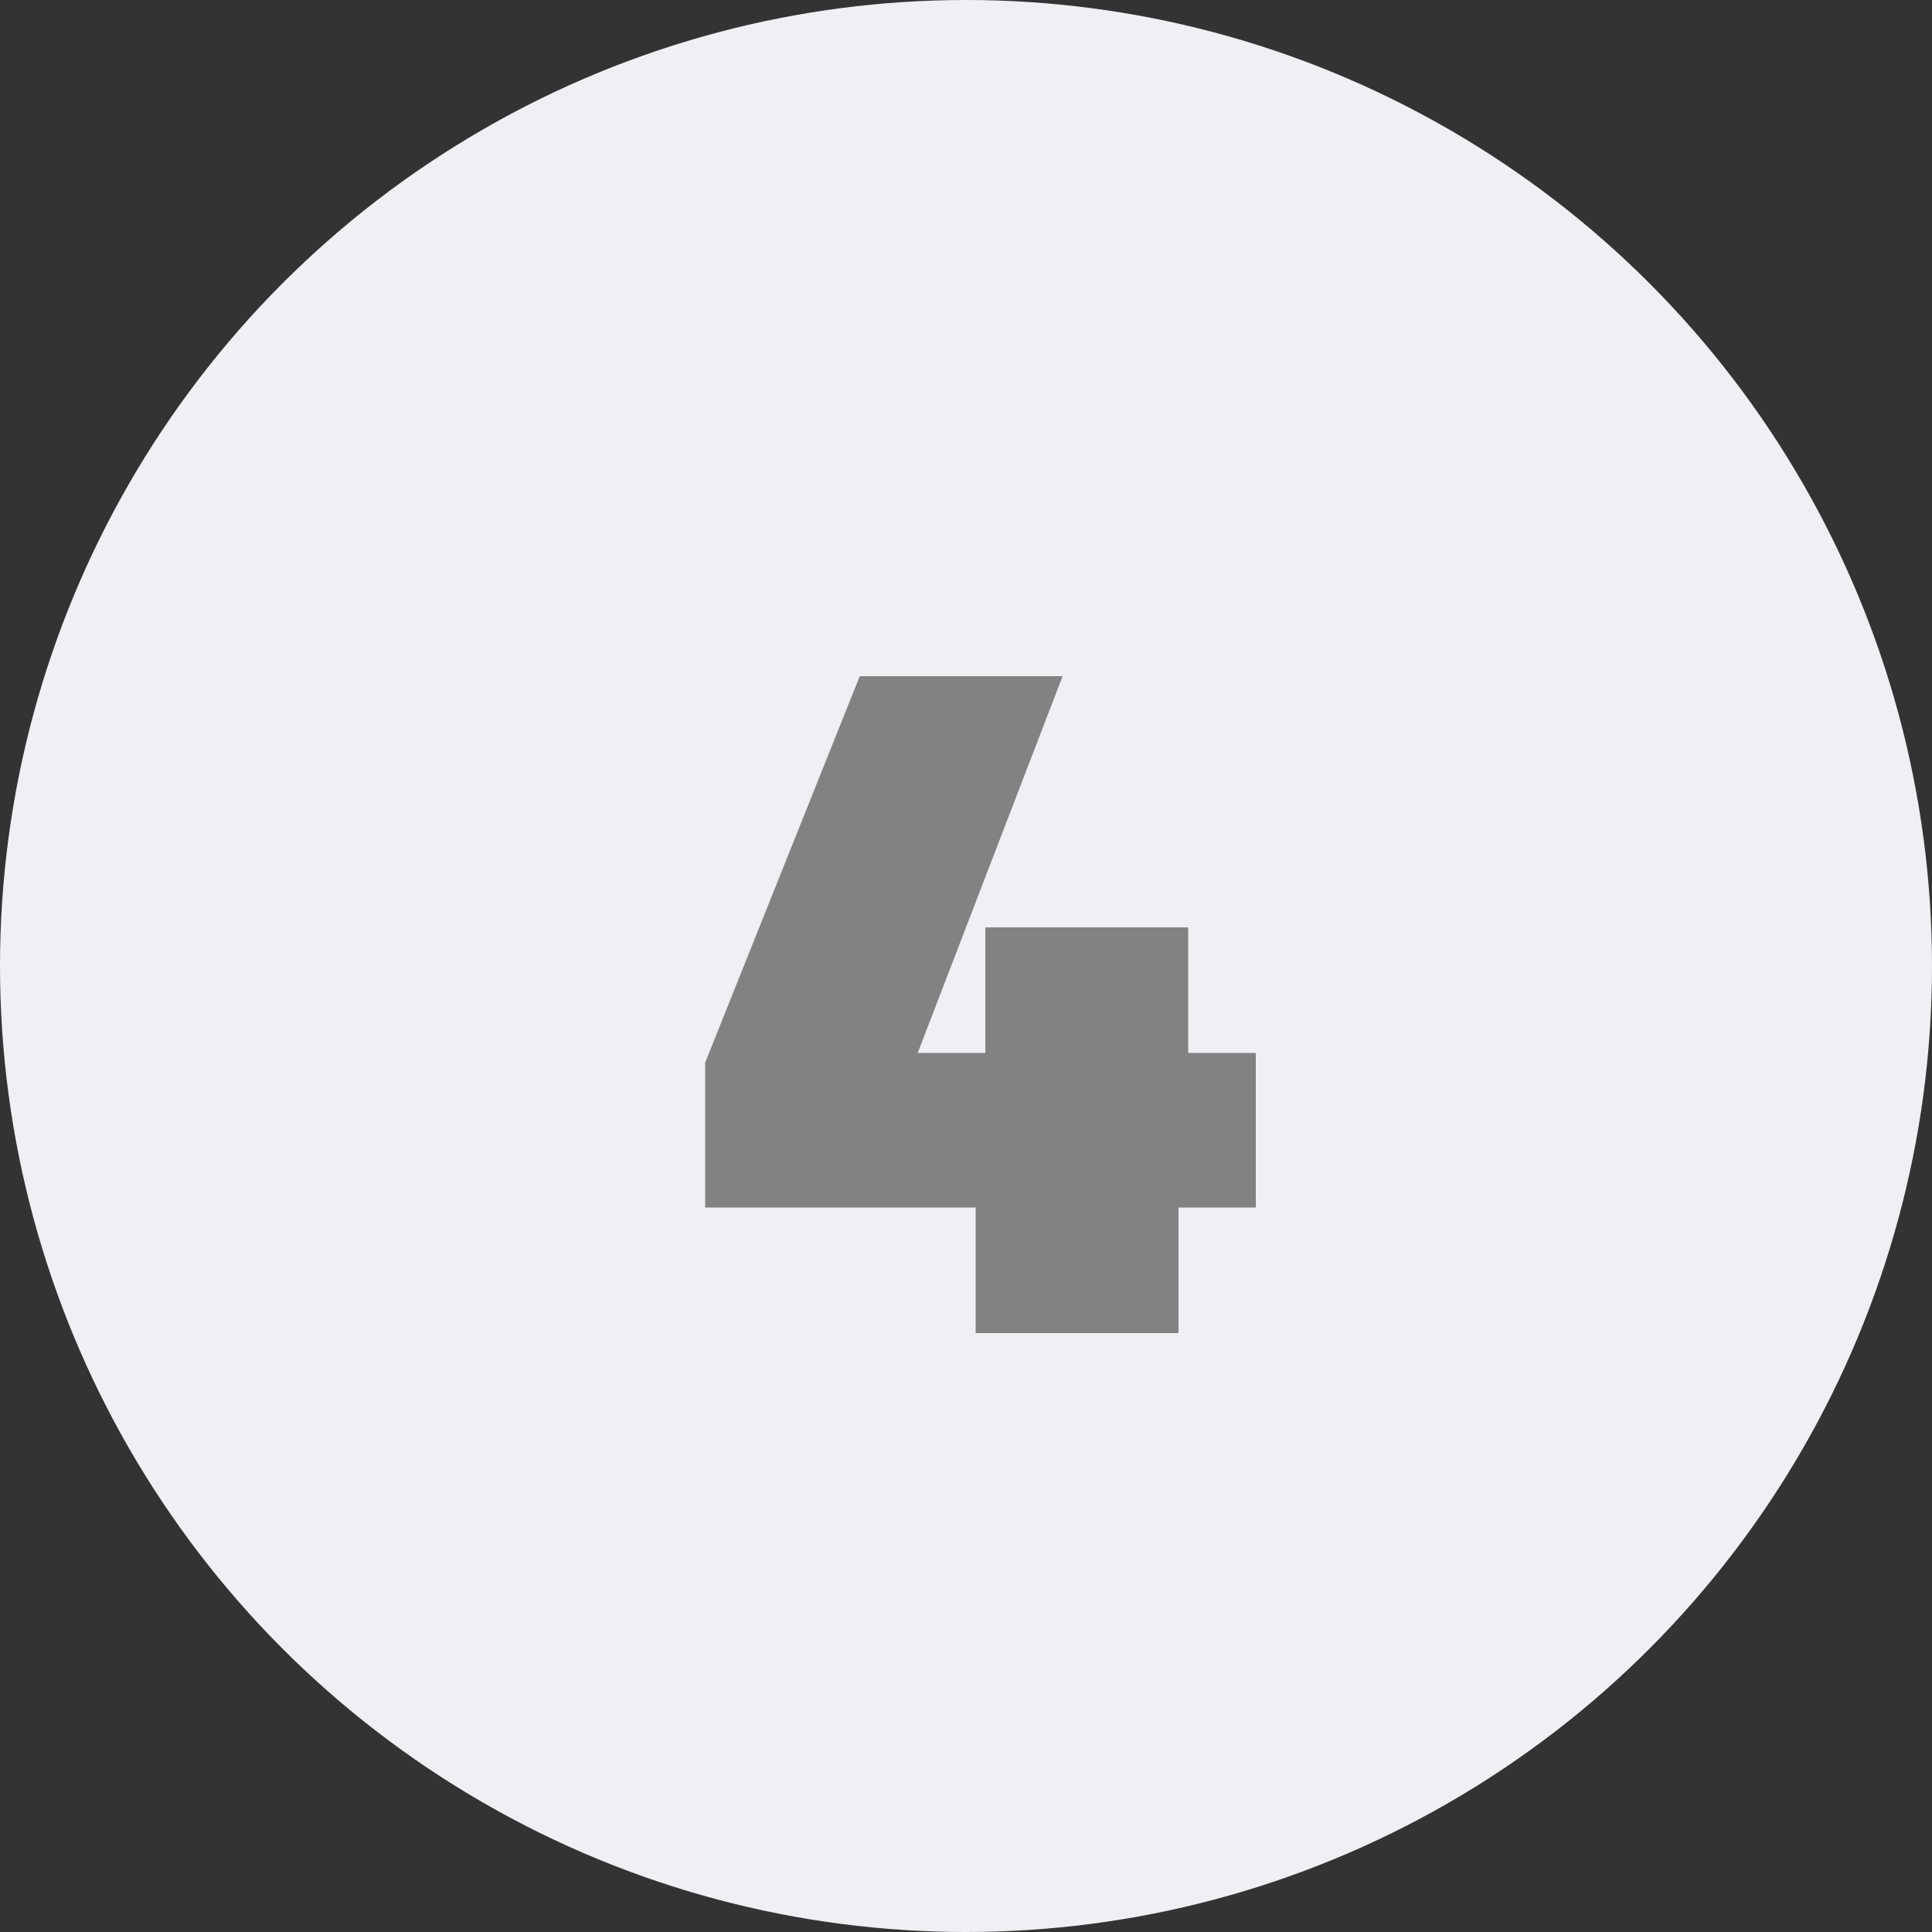 <?xml version="1.0" encoding="utf-8"?>
<!-- Generator: Adobe Illustrator 22.0.0, SVG Export Plug-In . SVG Version: 6.00 Build 0)  -->
<svg version="1.1" id="Capa_1" xmlns="http://www.w3.org/2000/svg" xmlns:xlink="http://www.w3.org/1999/xlink" x="0px" y="0px"
	 viewBox="0 0 20 20" style="enable-background:new 0 0 20 20;" xml:space="preserve">
<rect x="0" y="0" width="20" height="20" fill="#333333" stroke="none"/>
<style type="text/css">
	.st0{display:none;}
	.st1{display:inline;}
	.st2{fill:#EFEFF4;}
	.st3{fill:#828282;}
	.st4{display:none;fill:#EFEFF4;}
	.st5{display:inline;fill:#FF9052;}
	.st6{fill:#003A70;}
	.st7{fill:#C5C5C5;}
	.st8{fill:#F2F2F2;}
	.st9{fill:none;stroke:#FF8A23;stroke-width:2.243;stroke-linecap:round;stroke-linejoin:round;stroke-miterlimit:10;}
	.st10{fill:none;stroke:#C5C5C5;stroke-width:2.243;stroke-linecap:round;stroke-linejoin:round;stroke-miterlimit:10;}
	.st11{fill:#FFFFFF;}
	.st12{fill:#F27524;}
	.st13{display:inline;fill:#EFEFF4;}
</style>
<g id="Capa_1_1_" class="st0">
	<g class="st1">
		<g>
			<circle class="st2" cx="10" cy="10" r="10"/>
			<g>
				<g>
					<path class="st3" d="M7.8,7h3.2v6.3H8.9V8.6H7.8C7.8,8.6,7.8,7,7.8,7z"/>
				</g>
			</g>
		</g>
	</g>
</g>
<circle class="st4" cx="10" cy="10" r="10"/>
<g class="st0">
	<g class="st1">
		<path class="st3" d="M12.5,11.7v1.6H7.6V12l2.2-2.3c0.1-0.1,0.2-0.3,0.4-0.5c0.1-0.1,0.1-0.2,0.1-0.4c0-0.1,0-0.2-0.1-0.2
			c-0.1,0-0.2-0.1-0.3-0.1c-0.2,0-0.5,0-0.8,0.2C8.8,8.9,8.5,9.1,8.2,9.4L7.4,7.8c1-0.6,1.9-1,2.8-1c0.5,0,0.8,0,1.2,0.2
			c0.4,0.1,0.6,0.4,0.8,0.6c0.2,0.2,0.3,0.6,0.3,0.9c0,0.4-0.1,0.7-0.3,1.1c-0.2,0.4-0.5,0.7-0.9,1.1l-1,1L12.5,11.7
			C12.5,11.7,12.5,11.7,12.5,11.7z"/>
	</g>
</g>
<g>
	<g class="st0">
		<path class="st5" d="M31.8,14.6V9"/>
	</g>
	<g>
		<circle class="st2" cx="10" cy="10" r="10"/>
		<g class="st0">
			<g class="st1">
				<path class="st3" d="M12.1,10.2c0.2,0.3,0.4,0.7,0.4,1.1c0,0.4-0.1,0.7-0.3,1.1c-0.2,0.3-0.5,0.5-0.9,0.7
					c-0.4,0.2-0.8,0.2-1.4,0.2c-0.5,0-0.9-0.1-1.4-0.2C8,13,7.6,12.8,7.3,12.6L8,11.2c0.5,0.4,1.1,0.7,1.7,0.7
					c0.5,0,0.7-0.2,0.7-0.5c0-0.2,0-0.3-0.2-0.4c-0.1-0.1-0.3-0.1-0.5-0.1H8.6V9.7l1.2-1.1H7.6V7.1h4.6v1.2l-1.5,1.3l0.3,0
					C11.5,9.7,11.8,9.9,12.1,10.2z"/>
			</g>
		</g>
		<g>
			<g>
				<path class="st3" d="M13,10.9v1.6h-0.8v1.3h-2.1v-1.3H7.3v-1.5L8.9,7h2.1l-1.5,3.9h0.7V9.6h2.1v1.3H13z"/>
			</g>
		</g>
	</g>
</g>
<g class="st0">
	<g>
		<g class="st1">
			<polygon class="st6" points="83.8,30 83.8,24.7 79.1,24.7 			"/>
			<path class="st6" d="M67.8,21.8c0,2.4,1.9,4.4,4.3,4.4h16.6c2.4,0,4.3-2,4.3-4.4v-9.2c0-2.4-1.9-4.4-4.3-4.4H72.1
				c-2.4,0-4.3,2-4.3,4.4V21.8z"/>
			<ellipse class="st7" cx="59.2" cy="4.7" rx="14.3" ry="14.7"/>
			<ellipse class="st8" cx="59.2" cy="4.7" rx="11.7" ry="12"/>
			<polygon class="st7" points="61.7,23.2 61.7,17.6 56.7,17.6 			"/>
			<polyline class="st9" points="59.2,-2.2 59.2,4.7 63.1,4.7 			"/>
			<g>
				<line class="st10" x1="59.2" y1="-5.6" x2="59.2" y2="-7.6"/>
				<line class="st10" x1="59.2" y1="17" x2="59.2" y2="14.9"/>
			</g>
			<g>
				<line class="st10" x1="69.1" y1="4.9" x2="71.1" y2="4.9"/>
				<line class="st10" x1="47.2" y1="4.9" x2="49.2" y2="4.9"/>
			</g>
			<g>
				<path class="st11" d="M72.4,15.1h9.8c0.3,0,0.6-0.2,0.6-0.6c0-0.3-0.2-0.6-0.6-0.6h-9.8c-0.3,0-0.6,0.2-0.6,0.6
					C71.9,14.9,72.1,15.1,72.4,15.1z"/>
				<path class="st11" d="M88.4,16.6h-16c-0.3,0-0.6,0.2-0.6,0.6c0,0.3,0.2,0.6,0.6,0.6h16c0.3,0,0.6-0.2,0.6-0.6
					C89,16.9,88.8,16.6,88.4,16.6z"/>
				<path class="st11" d="M83.4,19.3h-11c-0.3,0-0.6,0.2-0.6,0.6c0,0.3,0.2,0.6,0.6,0.6h11c0.3,0,0.6-0.2,0.6-0.6
					C83.9,19.5,83.7,19.3,83.4,19.3z"/>
			</g>
		</g>
		<g class="st1">
			<g>
				<g>
					<path class="st12" d="M81.8,2.2c-0.3,0-0.6-0.2-0.6-0.6v-1.8c0-0.3,0.2-0.6,0.6-0.6c1,0,1.8-0.9,1.8-1.9s-0.8-1.9-1.8-1.9
						S80-3.7,80-2.6c0,0.3-0.2,0.6-0.6,0.6c-0.3,0-0.6-0.2-0.6-0.6c0-1.6,1.3-3,2.9-3c1.6,0,2.9,1.3,2.9,3c0,1.5-1,2.7-2.4,2.9v1.3
						C82.3,1.9,82.1,2.2,81.8,2.2z"/>
				</g>
				<ellipse class="st12" cx="81.8" cy="3.3" rx="0.5" ry="0.5"/>
			</g>
			<g>
				<g>
					<path class="st12" d="M48.2,29.3c-1.6,0-2.9-1.3-2.9-3c0-1.5,1-2.7,2.4-2.9v-1.3c0-0.3,0.2-0.6,0.6-0.6c0.3,0,0.6,0.2,0.6,0.6
						v1.8c0,0.3-0.2,0.6-0.6,0.6c-1,0-1.8,0.9-1.8,1.9s0.8,1.9,1.8,1.9c1,0,1.8-0.9,1.8-1.9c0-0.3,0.2-0.6,0.6-0.6s0.6,0.2,0.6,0.6
						C51,28,49.8,29.3,48.2,29.3z"/>
				</g>
				<ellipse class="st12" cx="48.2" cy="20.5" rx="0.5" ry="0.5"/>
			</g>
		</g>
	</g>
	<ellipse class="st13" cx="9.8" cy="9.9" rx="9.9" ry="10.1"/>
	<g class="st1">
		<g>
			<path class="st3" d="M12.2,10.5V12h-0.7v1.2H9.6V12H7v-1.4l1.5-3.8h1.9L9,10.5h0.7V9.3h1.9v1.2H12.2z"/>
		</g>
	</g>
</g>
</svg>
